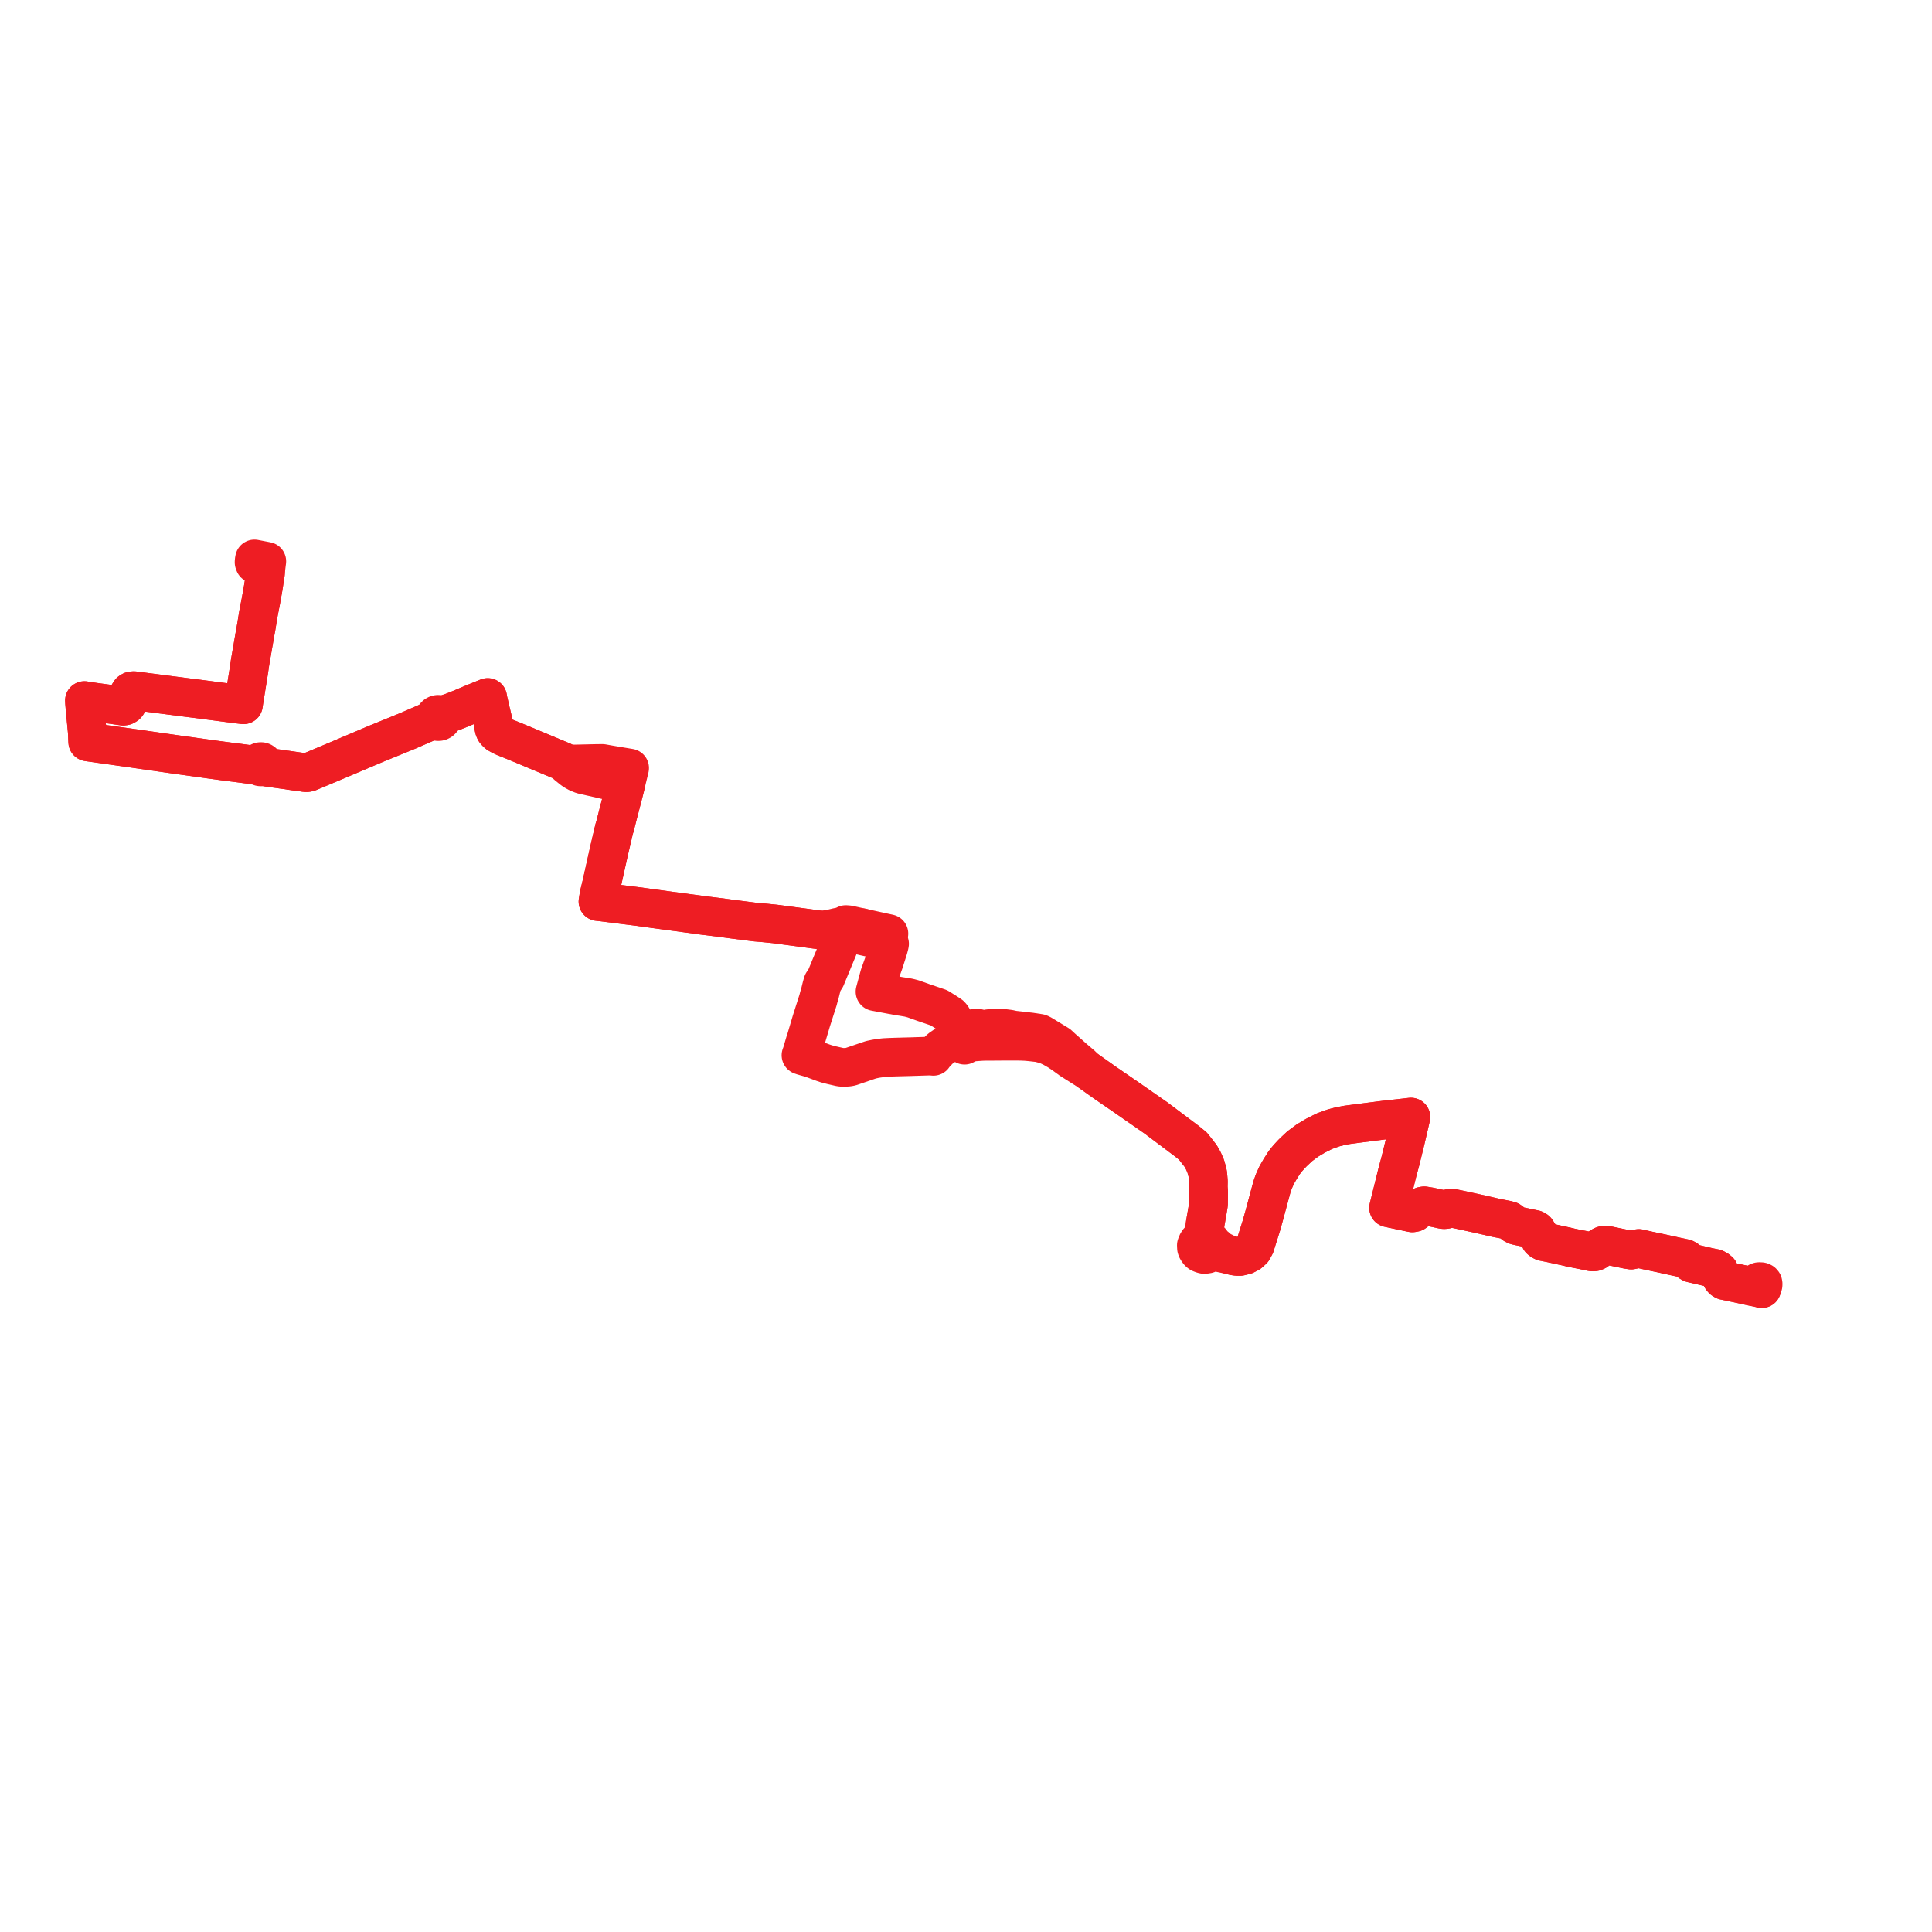     
<svg width="457.613" height="457.613" version="1.1"
     xmlns="http://www.w3.org/2000/svg">

  <title>Plan de ligne</title>
  <desc>Du 0000-00-00 au 9999-01-01</desc>

<path d='M 61.706 134.494 L 61.914 134.635 L 62.902 135.309 L 62.891 135.701 L 62.696 136.975 L 62.54 137.992 L 62.365 139.134 L 61.788 142.377 L 61.723 142.742 L 61.613 143.262 L 61.164 145.616 L 60.783 147.983 L 60.689 148.565 L 60.53 149.422 L 60.462 149.788 L 60.384 150.239 L 59.225 156.937 L 59.12 157.652 L 58.952 158.802 L 58.894 159.202 L 58.374 162.44 L 58.062 164.381 L 57.766 166.224 L 57.665 166.939 L 56.738 166.826 L 56.515 166.8 L 55.689 166.693 L 54.751 166.572 L 54.114 166.489 L 51.236 166.112 L 46.807 165.533 L 44.539 165.249 L 41.486 164.854 L 41.006 164.792 L 38.244 164.435 L 37.66 164.359 L 35.714 164.106 L 35.373 164.063 L 31.699 163.587 L 31.131 163.667 L 30.831 163.856 L 30.518 164.338 L 30.363 165.263 L 30.256 165.87 L 30.093 166.797 L 29.893 167.012 L 29.527 167.22 L 29.173 167.266 L 28.062 167.104 L 25.173 166.681 L 22.196 166.278 L 20.43 166.002 L 20.231 165.971 L 20 165.934 L 20.028 166.466 L 20.054 166.783 L 20.14 167.82 L 20.661 173.263 L 20.764 175.506 L 20.774 175.729 L 21.021 175.764 L 21.193 175.788 L 24.679 176.282 L 24.956 176.321 L 27.223 176.641 L 28.441 176.814 L 31.497 177.246 L 41.632 178.7 L 42.176 178.778 L 42.644 178.838 L 46.143 179.327 L 50.143 179.886 L 50.526 179.938 L 53.208 180.301 L 54.507 180.468 L 54.93 180.522 L 55.982 180.651 L 60.618 181.27 L 61.164 181.282 L 61.278 181.44 L 61.438 181.56 L 61.629 181.632 L 61.834 181.648 L 62.035 181.608 L 62.214 181.514 L 62.356 181.377 L 62.694 181.586 L 63.06 181.683 L 63.725 181.799 L 66.193 182.131 L 67.069 182.257 L 70.788 182.797 L 71.695 182.908 L 72.36 183.009 L 72.683 183.01 L 73.003 182.951 L 73.246 182.868 L 78.847 180.511 L 80.955 179.625 L 81.393 179.435 L 89.49 176.003 L 89.812 175.879 L 96.118 173.305 L 96.668 173.079 L 97.371 172.768 L 101.135 171.135 L 102.446 170.808 L 102.96 170.742 L 103.385 170.823 L 103.537 170.88 L 103.697 170.914 L 103.939 170.914 L 104.173 170.857 L 104.384 170.748 L 104.557 170.593 L 104.682 170.402 L 104.756 170.154 L 105.292 169.567 L 106.733 168.79 L 107.693 168.423 L 109.126 167.852 L 111.221 166.964 L 111.949 166.656 L 113.857 165.88 L 114.277 165.709 L 114.822 165.487 L 115.516 165.206 L 115.628 165.883 L 115.744 166.357 L 115.895 167.008 L 115.999 167.455 L 116.14 168.137 L 116.348 168.939 L 116.737 170.602 L 116.808 170.915 L 116.919 171.311 L 116.945 171.774 L 116.961 172.196 L 117.002 172.479 L 117.1 172.778 L 117.259 173.113 L 117.548 173.454 L 117.937 173.808 L 118.745 174.26 L 118.936 174.35 L 119.593 174.659 L 120.597 175.055 L 121.199 175.292 L 124.9 176.821 L 125.308 177 L 128.162 178.192 L 128.536 178.349 L 128.859 178.484 L 129.499 178.751 L 132.584 180.04 L 133.265 180.324 L 133.514 180.491 L 133.975 180.801 L 134.186 180.954 L 134.326 181.266 L 135.622 182.313 L 136.167 182.672 L 136.907 183.081 L 137.914 183.479 L 138.791 183.679 L 140.085 183.975 L 143.87 184.841 L 147.648 185.686 L 147.902 185.742 L 148.203 185.81 L 148.056 186.44 L 147.986 186.71 L 147.595 188.227 L 146.886 190.973 L 146.543 192.28 L 145.693 195.618 L 145.548 196.092 L 145.471 196.348 L 145.143 197.754 L 144.613 200.014 L 144.469 200.633 L 144.325 201.231 L 143.535 204.784 L 142.516 209.363 L 141.924 211.785 L 141.878 211.944 L 141.709 213.071 L 141.63 213.543 L 141.903 213.571 L 142.52 213.635 L 142.649 213.648 L 142.755 213.663 L 144.471 213.883 L 145.875 214.064 L 146.152 214.099 L 146.515 214.145 L 149.603 214.532 L 151.56 214.778 L 152.146 214.867 L 158.578 215.746 L 158.793 215.776 L 161.678 216.152 L 162.476 216.269 L 165.83 216.719 L 166.152 216.773 L 166.423 216.806 L 170.977 217.372 L 171.349 217.431 L 171.753 217.484 L 174.369 217.829 L 178.53 218.361 L 179.125 218.43 L 181.184 218.603 L 183.55 218.844 L 184.223 218.934 L 188.48 219.5 L 194.161 220.265 L 195.424 220.571 L 196.955 220.686 L 197.316 220.631 L 197.473 220.589 L 198.126 220.452 L 198.24 219.967 L 199.069 220.188 L 199.726 219.975 L 200.272 220.033 L 200.754 220.115 L 201.186 220.227 L 201.963 220.382 L 202.544 220.498 L 203.227 220.633 L 203.764 220.74 L 204.468 220.88 L 205.294 221.045 L 205.869 221.159 L 206.427 221.27 L 207.269 221.438 L 209.017 221.851' fill='transparent' stroke='#EE1D23' stroke-linecap='round' stroke-linejoin='round' stroke-width='9.152'/><path d='M 209.011 221.85 L 209.463 221.957 L 210.292 222.153 L 210.129 222.712 L 210.094 222.83 L 210.442 223.239 L 210.708 223.552 L 210.629 223.927 L 210.449 224.613 L 209.579 227.369 L 209.453 227.769 L 208.43 230.629 L 208.299 230.996 L 208.201 231.356 L 207.425 234.23 L 207.249 234.88 L 207.623 234.95 L 207.971 235.016 L 212.649 235.894 L 215.168 236.296 L 216.261 236.576 L 218.659 237.433 L 222.404 238.708 L 224.228 239.853 L 225.101 240.434 L 225.369 240.725 L 225.539 240.956 L 225.706 241.256 L 225.954 241.703 L 226.312 242.611 L 227.131 244.96 L 227.296 245.421 L 227.396 245.694 L 227.483 245.927 L 228.228 247.359 L 228.466 247.568 L 228.851 247.355 L 228.929 247.32 L 229.417 247.098 L 230.012 246.93 L 230.558 246.817 L 231.743 246.73 L 232.583 246.673 L 233.484 246.65 L 235.968 246.639 L 237.967 246.621 L 238.639 246.622 L 239.149 246.618 L 239.539 246.619 L 240.932 246.624 L 241.967 246.639 L 243.041 246.688 L 243.977 246.773 L 244.963 246.883 L 245.452 246.939 L 245.947 246.981 L 246.596 247.142 L 247.491 247.381 L 247.899 247.496 L 249.299 248.147 L 249.453 248.241 L 250.673 248.942 L 252.151 249.942 L 252.727 250.365 L 253.623 251.017 L 256.643 252.925 L 257.064 253.133 L 258.498 254.151 L 261.716 256.435 L 265.79 259.228 L 266.164 259.484 L 267.088 260.126 L 273.763 264.765 L 279.552 269.113 L 280.825 270.068 L 280.926 270.146 L 281.18 270.343 L 282.579 271.479 L 284.375 273.783 L 285.03 274.946 L 285.594 276.234 L 286.046 277.893 L 286.15 278.959 L 286.22 279.827 L 286.193 281.212 L 286.275 282.29 L 286.248 285.221 L 285.991 286.794 L 285.549 289.328 L 285.482 289.688 L 285.429 290.098 L 285.273 291.328 L 285.247 291.928 L 285.183 293.451 L 284.767 293.454 L 284.278 293.614 L 283.861 293.982 L 283.606 294.371 L 283.36 294.973 L 283.395 295.625 L 283.496 295.906 L 283.761 296.34 L 283.979 296.6 L 284.243 296.817 L 284.599 296.958 L 284.88 297.059 L 285.193 297.131 L 285.818 297.079 L 286.066 297.02 L 286.419 296.817 L 286.828 296.513 L 287.496 296.522 L 288.8 296.711 L 291.042 297.184 L 292.316 297.495 L 293.005 297.592 L 293.699 297.603 L 294.382 297.437 L 294.909 297.309 L 295.887 296.813 L 296.744 296.031 L 297.285 295.022 L 298.777 290.278 L 299.446 287.891 L 300.082 285.532 L 301.256 281.166 L 301.704 279.869 L 302.392 278.333 L 303.23 276.878 L 304.152 275.432 L 304.591 274.856 L 304.68 274.74 L 305.138 274.199 L 305.862 273.414 L 306.031 273.233 L 306.104 273.156 L 306.51 272.756 L 307.842 271.507 L 309.668 270.145 L 311.612 268.986 L 313.701 267.929 L 314.917 267.49 L 315.874 267.146 L 317.393 266.753 L 319.071 266.434 L 319.947 266.319 L 321.867 266.064 L 327.881 265.298 L 330.391 265.019 L 332.571 264.776 L 334.188 264.586 L 334.049 265.186 L 333.744 266.497 L 333.425 267.867 L 332.909 270.09 L 331.8 274.606 L 331.714 274.956 L 331.111 277.198 L 330.999 277.613 L 330.897 278.026 L 330.118 281.172 L 329.615 283.201 L 328.898 286.095 L 330.493 286.435 L 332.597 286.883 L 334.516 287.288 L 335.03 287.196 L 335.599 286.766 L 336.138 286.108 L 336.537 285.864 L 336.934 285.675 L 337.347 285.603 L 338.688 285.824 L 340.4 286.197 L 341.41 286.416 L 341.715 286.482 L 342.067 286.519 L 342.51 286.473 L 342.938 286.345 L 343.625 286.139 L 344.27 286.235 L 345.278 286.435 L 347.002 286.806 L 348.685 287.174 L 350.674 287.608 L 354.328 288.452 L 356.847 288.947 L 356.937 288.971 L 357.559 289.14 L 357.909 289.387 L 358.62 290.038 L 359.118 290.278 L 359.731 290.425 L 361.089 290.7 L 363.501 291.206 L 363.884 291.438 L 364.218 291.947 L 364.347 292.145 L 364.679 293.252 L 364.818 293.62 L 365.144 293.884 L 365.563 294.1 L 366.004 294.184 L 366.566 294.298 L 366.911 294.369 L 367.711 294.532 L 368.031 294.602 L 370.883 295.226 L 371.027 295.257 L 371.709 295.423 L 371.801 295.445 L 372.191 295.539 L 372.423 295.585 L 373.354 295.771 L 373.96 295.89 L 374.726 296.04 L 375.018 296.097 L 375.844 296.272 L 376.576 296.427 L 376.911 296.499 L 377.284 296.54 L 377.681 296.507 L 378.126 296.314 L 378.47 296.013 L 378.808 295.645 L 379.094 295.333 L 379.341 295.187 L 379.547 295.064 L 379.899 294.949 L 379.982 294.922 L 380.421 294.909 L 382.651 295.372 L 383.879 295.627 L 385.462 295.957 L 386.354 296.094 L 388.171 295.711 L 390.471 296.236 L 392.964 296.758 L 393.419 296.854 L 393.631 296.898 L 396.618 297.559 L 398.27 297.913 L 399.052 298.081 L 399.477 298.307 L 400.159 298.892 L 400.673 299.195 L 401.028 299.278 L 401.807 299.46 L 403.647 299.889 L 404.517 300.092 L 404.72 300.139 L 406.192 300.435 L 406.688 300.697 L 406.73 300.719 L 407.177 301.079 L 407.736 302.664 L 407.92 302.902 L 408.042 303.06 L 408.186 303.148 L 408.466 303.318 L 410.996 303.847 L 411.365 303.924 L 414.091 304.526 L 415.497 304.831 L 417.293 305.228' fill='transparent' stroke='#EE1D23' stroke-linecap='round' stroke-linejoin='round' stroke-width='9.152'/><path d='M 417.293 305.228 L 417.365 304.86 L 417.485 304.618 L 417.598 304.373 L 417.613 304.126 L 417.569 303.868 L 417.424 303.697 L 417.189 303.587 L 417.052 303.567 L 416.924 303.549 L 416.617 303.561 L 416.366 303.653 L 416.146 303.805 L 415.859 304.075 L 415.752 304.213 L 415.647 304.392 L 415.497 304.831 L 414.755 304.67 L 414.091 304.526 L 411.365 303.924 L 410.996 303.847 L 408.466 303.318 L 408.186 303.148 L 408.042 303.06 L 407.92 302.902 L 407.736 302.664 L 407.426 301.785 L 407.177 301.079 L 406.73 300.719 L 406.688 300.697 L 406.192 300.435 L 404.72 300.139 L 404.517 300.092 L 403.647 299.889 L 401.807 299.46 L 401.028 299.278 L 400.673 299.195 L 400.159 298.892 L 399.477 298.307 L 399.052 298.081 L 396.618 297.559 L 393.631 296.898 L 393.419 296.854 L 392.964 296.758 L 390.471 296.236 L 388.171 295.711 L 386.354 296.094 L 385.462 295.957 L 383.879 295.627 L 382.9 295.424 L 380.421 294.909 L 379.982 294.922 L 379.899 294.949 L 379.547 295.064 L 379.341 295.187 L 379.094 295.333 L 378.808 295.645 L 378.47 296.013 L 378.126 296.314 L 377.681 296.507 L 377.284 296.54 L 376.911 296.499 L 376.576 296.427 L 375.844 296.272 L 375.018 296.097 L 374.726 296.04 L 373.96 295.89 L 373.354 295.771 L 372.423 295.585 L 372.191 295.539 L 371.801 295.445 L 371.709 295.423 L 371.027 295.257 L 370.883 295.226 L 368.031 294.602 L 367.711 294.532 L 366.911 294.369 L 366.566 294.298 L 366.004 294.184 L 365.563 294.1 L 365.144 293.884 L 364.818 293.62 L 364.679 293.252 L 364.347 292.145 L 364.218 291.947 L 363.884 291.438 L 363.501 291.206 L 361.089 290.7 L 359.731 290.425 L 359.118 290.278 L 358.62 290.038 L 357.909 289.387 L 357.559 289.14 L 356.937 288.971 L 356.847 288.947 L 354.328 288.452 L 350.674 287.608 L 349.877 287.434 L 347.002 286.806 L 345.278 286.435 L 344.27 286.235 L 343.625 286.139 L 342.938 286.345 L 342.51 286.473 L 342.067 286.519 L 341.715 286.482 L 341.41 286.416 L 340.4 286.197 L 338.688 285.824 L 337.347 285.603 L 336.934 285.675 L 336.537 285.864 L 336.138 286.108 L 335.599 286.766 L 335.03 287.196 L 334.516 287.288 L 332.597 286.883 L 328.898 286.095 L 329.615 283.201 L 330.118 281.172 L 330.897 278.026 L 330.999 277.613 L 331.111 277.198 L 331.714 274.956 L 331.8 274.606 L 332.909 270.09 L 333.425 267.867 L 334.049 265.186 L 334.188 264.586 L 332.571 264.776 L 330.391 265.019 L 327.881 265.298 L 321.867 266.064 L 319.947 266.319 L 319.071 266.434 L 317.393 266.753 L 315.874 267.146 L 314.917 267.49 L 313.701 267.929 L 311.612 268.986 L 309.668 270.145 L 307.842 271.507 L 306.51 272.756 L 306.104 273.156 L 306.031 273.233 L 305.862 273.414 L 305.138 274.199 L 304.68 274.74 L 304.591 274.856 L 304.152 275.432 L 303.23 276.878 L 302.392 278.333 L 301.704 279.869 L 301.256 281.166 L 300.082 285.532 L 299.446 287.891 L 298.777 290.278 L 297.285 295.022 L 296.744 296.031 L 295.887 296.813 L 294.909 297.309 L 293.699 297.603 L 293.005 297.592 L 292.316 297.495 L 291.042 297.184 L 288.877 296.094 L 287.958 295.27 L 287.571 295.041 L 287.252 294.82 L 287.081 294.424 L 286.805 294.012 L 286.511 293.749 L 286.209 293.635 L 285.478 293.435 L 285.183 293.451 L 285.23 292.328 L 285.273 291.328 L 285.429 290.098 L 285.482 289.688 L 285.549 289.328 L 285.991 286.794 L 286.248 285.221 L 286.275 282.29 L 286.193 281.212 L 286.22 279.827 L 286.15 278.959 L 286.046 277.893 L 285.594 276.234 L 285.03 274.946 L 284.375 273.783 L 282.579 271.479 L 281.18 270.343 L 280.926 270.146 L 280.825 270.068 L 279.552 269.113 L 273.763 264.765 L 267.088 260.126 L 266.164 259.484 L 265.79 259.228 L 261.716 256.435 L 257.064 253.133 L 256.409 252.47 L 256.307 252.357 L 254.336 250.673 L 251.483 248.135 L 250.694 247.402 L 246.863 245.069 L 246.744 245.003 L 246.558 244.892 L 246.186 244.743 L 244.076 244.419 L 243.655 244.373 L 241.562 244.132 L 240.001 243.958 L 239.46 243.839 L 239.056 243.747 L 237.648 243.568 L 236.425 243.56 L 235.363 243.584 L 234.216 243.62 L 233.411 243.785 L 232.368 243.878 L 231.991 243.707 L 231.738 243.568 L 231.479 243.531 L 230.937 243.534 L 230.341 243.669 L 229.248 244.082 L 227.4 244.849 L 227.131 244.96 L 227.296 245.421 L 226.997 245.573 L 226.525 245.873 L 225.131 246.769 L 224.569 247.107 L 222.716 248.391 L 222.295 248.805 L 221.304 249.848 L 221.071 250.206 L 220.854 250.176 L 220.525 250.13 L 216.643 250.252 L 215.914 250.277 L 212.083 250.379 L 210.798 250.425 L 209.58 250.486 L 209.17 250.525 L 207.78 250.718 L 207.225 250.816 L 206.315 251.008 L 205.637 251.234 L 203.306 252.032 L 201.49 252.653 L 200.896 252.767 L 200.193 252.808 L 199.382 252.802 L 199.004 252.76 L 198.533 252.652 L 197.037 252.309 L 195.778 251.984 L 194.904 251.689 L 192.223 250.695 L 190.202 250.118 L 190.07 250.073 L 189.958 250.033 L 189.712 249.948 L 189.877 249.527 L 190.367 247.86 L 190.678 246.803 L 190.821 246.411 L 192.191 241.793 L 192.574 240.595 L 193.766 236.864 L 193.976 236.038 L 194.125 235.611 L 194.593 233.719 L 194.672 233.435 L 194.866 232.767 L 195.607 231.622 L 196.202 230.178 L 196.796 228.733 L 196.878 228.537 L 198.491 224.639 L 199.461 222.295 L 199.802 221.47 L 199.874 221.303 L 199.946 221.135 L 200.049 220.721 L 199.936 220.432 L 200.302 220.524 L 200.758 220.892 L 202.028 221.177 L 205.782 222.02 L 206.294 222.135 L 206.835 222.25 L 207.583 222.29 L 209.647 222.734 L 210.094 222.83 L 210.129 222.712 L 210.292 222.153 L 210.552 221.142 L 209.733 220.965 L 208.522 220.705 L 207.903 220.568 L 207.283 220.431 L 206.663 220.294 L 206.043 220.156 L 205.424 220.019 L 204.804 219.881 L 204.184 219.744' fill='transparent' stroke='#EE1D23' stroke-linecap='round' stroke-linejoin='round' stroke-width='9.152'/><path d='M 204.184 219.744 L 203.564 219.607 L 202.944 219.469 L 202.324 219.332 L 201.705 219.195 L 201.085 219.058 L 200.99 219.04 L 200.342 218.989 L 199.942 219.183 L 199.203 219.465 L 198.309 219.633 L 197.346 219.865 L 197.062 219.971 L 196.86 220.016 L 196.586 220.077 L 196.469 220.062 L 196.294 220.038 L 195.843 220.194 L 195.394 220.242 L 194.161 220.265 L 188.48 219.5 L 183.55 218.844 L 181.184 218.603 L 179.125 218.43 L 178.53 218.361 L 174.369 217.829 L 171.753 217.484 L 171.349 217.431 L 170.977 217.372 L 166.423 216.806 L 166.152 216.773 L 165.83 216.719 L 162.476 216.269 L 161.678 216.152 L 158.793 215.776 L 158.578 215.746 L 155.965 215.389 L 152.146 214.867 L 151.56 214.778 L 149.603 214.532 L 146.515 214.145 L 146.152 214.099 L 145.875 214.064 L 142.755 213.663 L 142.649 213.648 L 142.52 213.635 L 141.903 213.571 L 141.63 213.543 L 141.709 213.071 L 141.878 211.944 L 141.924 211.785 L 142.516 209.363 L 143.834 203.438 L 144.325 201.231 L 144.469 200.633 L 144.613 200.014 L 145.143 197.754 L 145.471 196.348 L 145.548 196.092 L 145.693 195.618 L 146.543 192.28 L 146.886 190.973 L 147.986 186.71 L 148.056 186.44 L 148.203 185.81 L 148.28 185.489 L 148.352 185.187 L 149.019 182.426 L 149.078 182.184 L 149.142 181.918 L 148.848 181.87 L 146.993 181.562 L 144.39 181.128 L 142.674 180.821 L 141.029 180.842 L 136.066 180.955 L 134.617 180.899 L 134.186 180.954 L 133.975 180.801 L 133.514 180.491 L 133.265 180.324 L 132.584 180.04 L 129.499 178.751 L 128.859 178.484 L 128.536 178.349 L 128.162 178.192 L 125.308 177 L 124.9 176.821 L 121.199 175.292 L 119.593 174.659 L 118.936 174.35 L 118.745 174.26 L 117.937 173.808 L 117.548 173.454 L 117.259 173.113 L 117.1 172.778 L 117.002 172.479 L 116.961 172.196 L 116.945 171.774 L 116.919 171.311 L 116.808 170.915 L 116.737 170.602 L 116.348 168.939 L 116.14 168.137 L 115.999 167.455 L 115.744 166.357 L 115.628 165.883 L 115.516 165.206 L 114.822 165.487 L 114.277 165.709 L 113.857 165.88 L 111.949 166.656 L 111.221 166.964 L 109.126 167.852 L 107.693 168.423 L 106.733 168.79 L 105.165 169.223 L 104.35 169.35 L 104.268 169.292 L 104.005 169.206 L 103.725 169.193 L 103.455 169.256 L 103.226 169.382 L 103.045 169.561 L 102.926 169.781 L 102.629 170.135 L 102.264 170.469 L 101.135 171.135 L 97.371 172.768 L 96.668 173.079 L 96.118 173.305 L 93.568 174.346 L 89.812 175.879 L 89.49 176.003 L 81.393 179.435 L 80.955 179.625 L 73.246 182.868 L 73.003 182.951 L 72.683 183.01 L 72.36 183.009 L 71.695 182.908 L 70.788 182.797 L 67.069 182.257 L 66.193 182.131 L 64.655 181.924 L 63.725 181.799 L 63.06 181.683 L 62.694 181.586 L 62.356 181.377 L 62.456 181.181 L 62.479 180.965 L 62.42 180.755 L 62.289 180.575 L 62.099 180.446 L 61.874 180.384 L 61.665 180.389 L 61.467 180.453 L 61.299 180.567 L 61.176 180.723 L 61.11 180.906 L 61.105 181.098 L 61.164 181.282 L 60.618 181.27 L 55.982 180.651 L 54.93 180.522 L 54.507 180.468 L 53.208 180.301 L 52.542 180.211 L 50.526 179.938 L 50.143 179.886 L 42.644 178.838 L 42.176 178.778 L 41.632 178.7 L 31.497 177.246 L 28.441 176.814 L 27.223 176.641 L 24.956 176.321 L 24.679 176.282 L 21.193 175.788 L 21.021 175.764 L 20.774 175.729 L 20.764 175.506 L 20.695 174.014 L 20.661 173.263 L 20.14 167.82 L 20.028 166.466 L 20 165.934 L 20.231 165.971 L 20.43 166.002 L 22.196 166.278 L 25.173 166.681 L 29.173 167.266 L 29.527 167.22 L 29.893 167.012 L 30.093 166.797 L 30.256 165.87 L 30.363 165.263 L 30.518 164.338 L 30.831 163.856 L 31.131 163.667 L 31.699 163.587 L 35.373 164.063 L 35.714 164.106 L 37.66 164.359 L 38.244 164.435 L 41.006 164.792 L 41.486 164.854 L 44.539 165.249 L 46.807 165.533 L 50.014 165.952 L 51.236 166.112 L 54.114 166.489 L 55.689 166.693 L 56.515 166.8 L 56.738 166.826 L 57.665 166.939 L 57.766 166.224 L 58.062 164.381 L 58.354 162.563 L 58.894 159.202 L 58.952 158.802 L 59.12 157.652 L 59.225 156.937 L 60.384 150.239 L 60.462 149.788 L 60.53 149.422 L 60.689 148.565 L 61.164 145.616 L 61.613 143.262 L 61.723 142.742 L 61.788 142.377 L 62.365 139.134 L 62.54 137.992 L 62.696 136.975 L 62.891 135.701 L 62.902 135.309 L 63.2 132.951 L 62.657 132.846 L 60.271 132.385 L 60.181 132.908 L 60.177 133.214 L 60.301 133.537 L 61.797 134.555' fill='transparent' stroke='#EE1D23' stroke-linecap='round' stroke-linejoin='round' stroke-width='9.152'/>
</svg>
